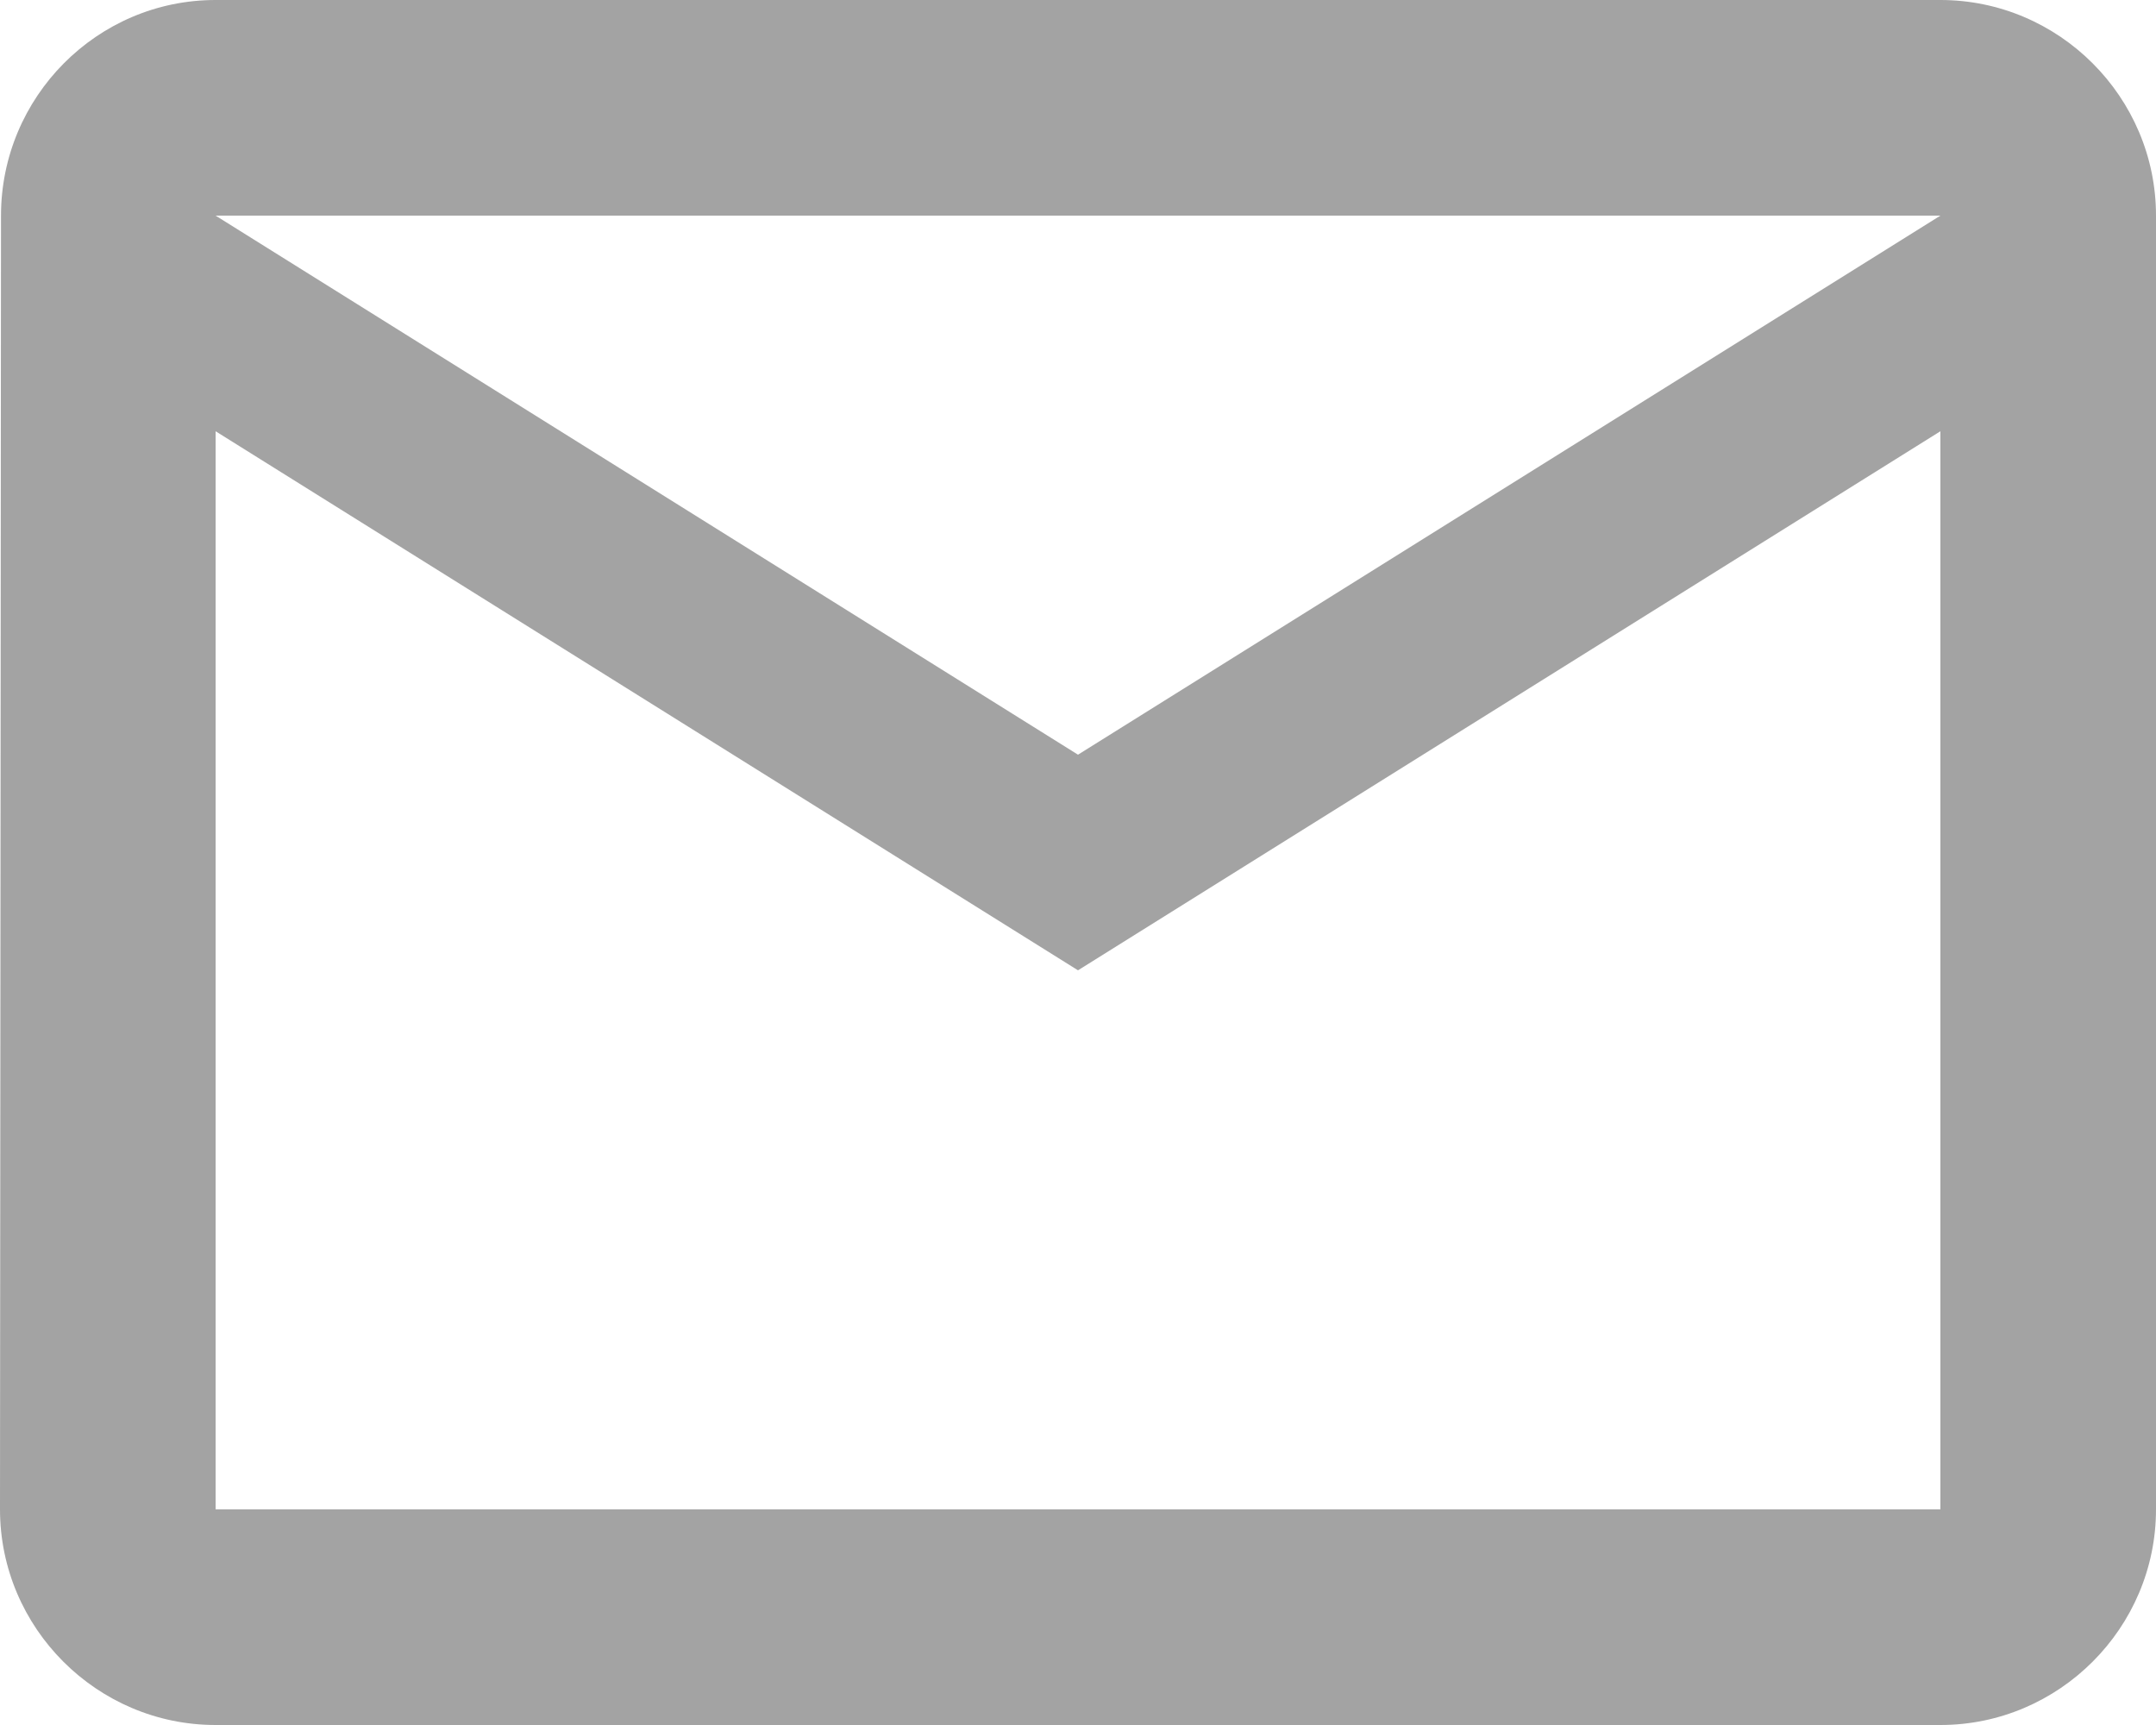 <svg width="15" height="12" viewBox="0 0 15 12" fill="none" xmlns="http://www.w3.org/2000/svg">
<path d="M13.5 0H1.5C0.675 0 0.007 0.675 0.007 1.5L0 10.5C0 11.325 0.675 12 1.5 12H13.5C14.325 12 15 11.325 15 10.5V1.5C15 0.675 14.325 0 13.5 0ZM13.5 10.5H1.5V3L7.5 6.75L13.5 3V10.5ZM7.5 5.25L1.5 1.5H13.5L7.5 5.25Z" fill="#A3A3A3"/>
</svg>
